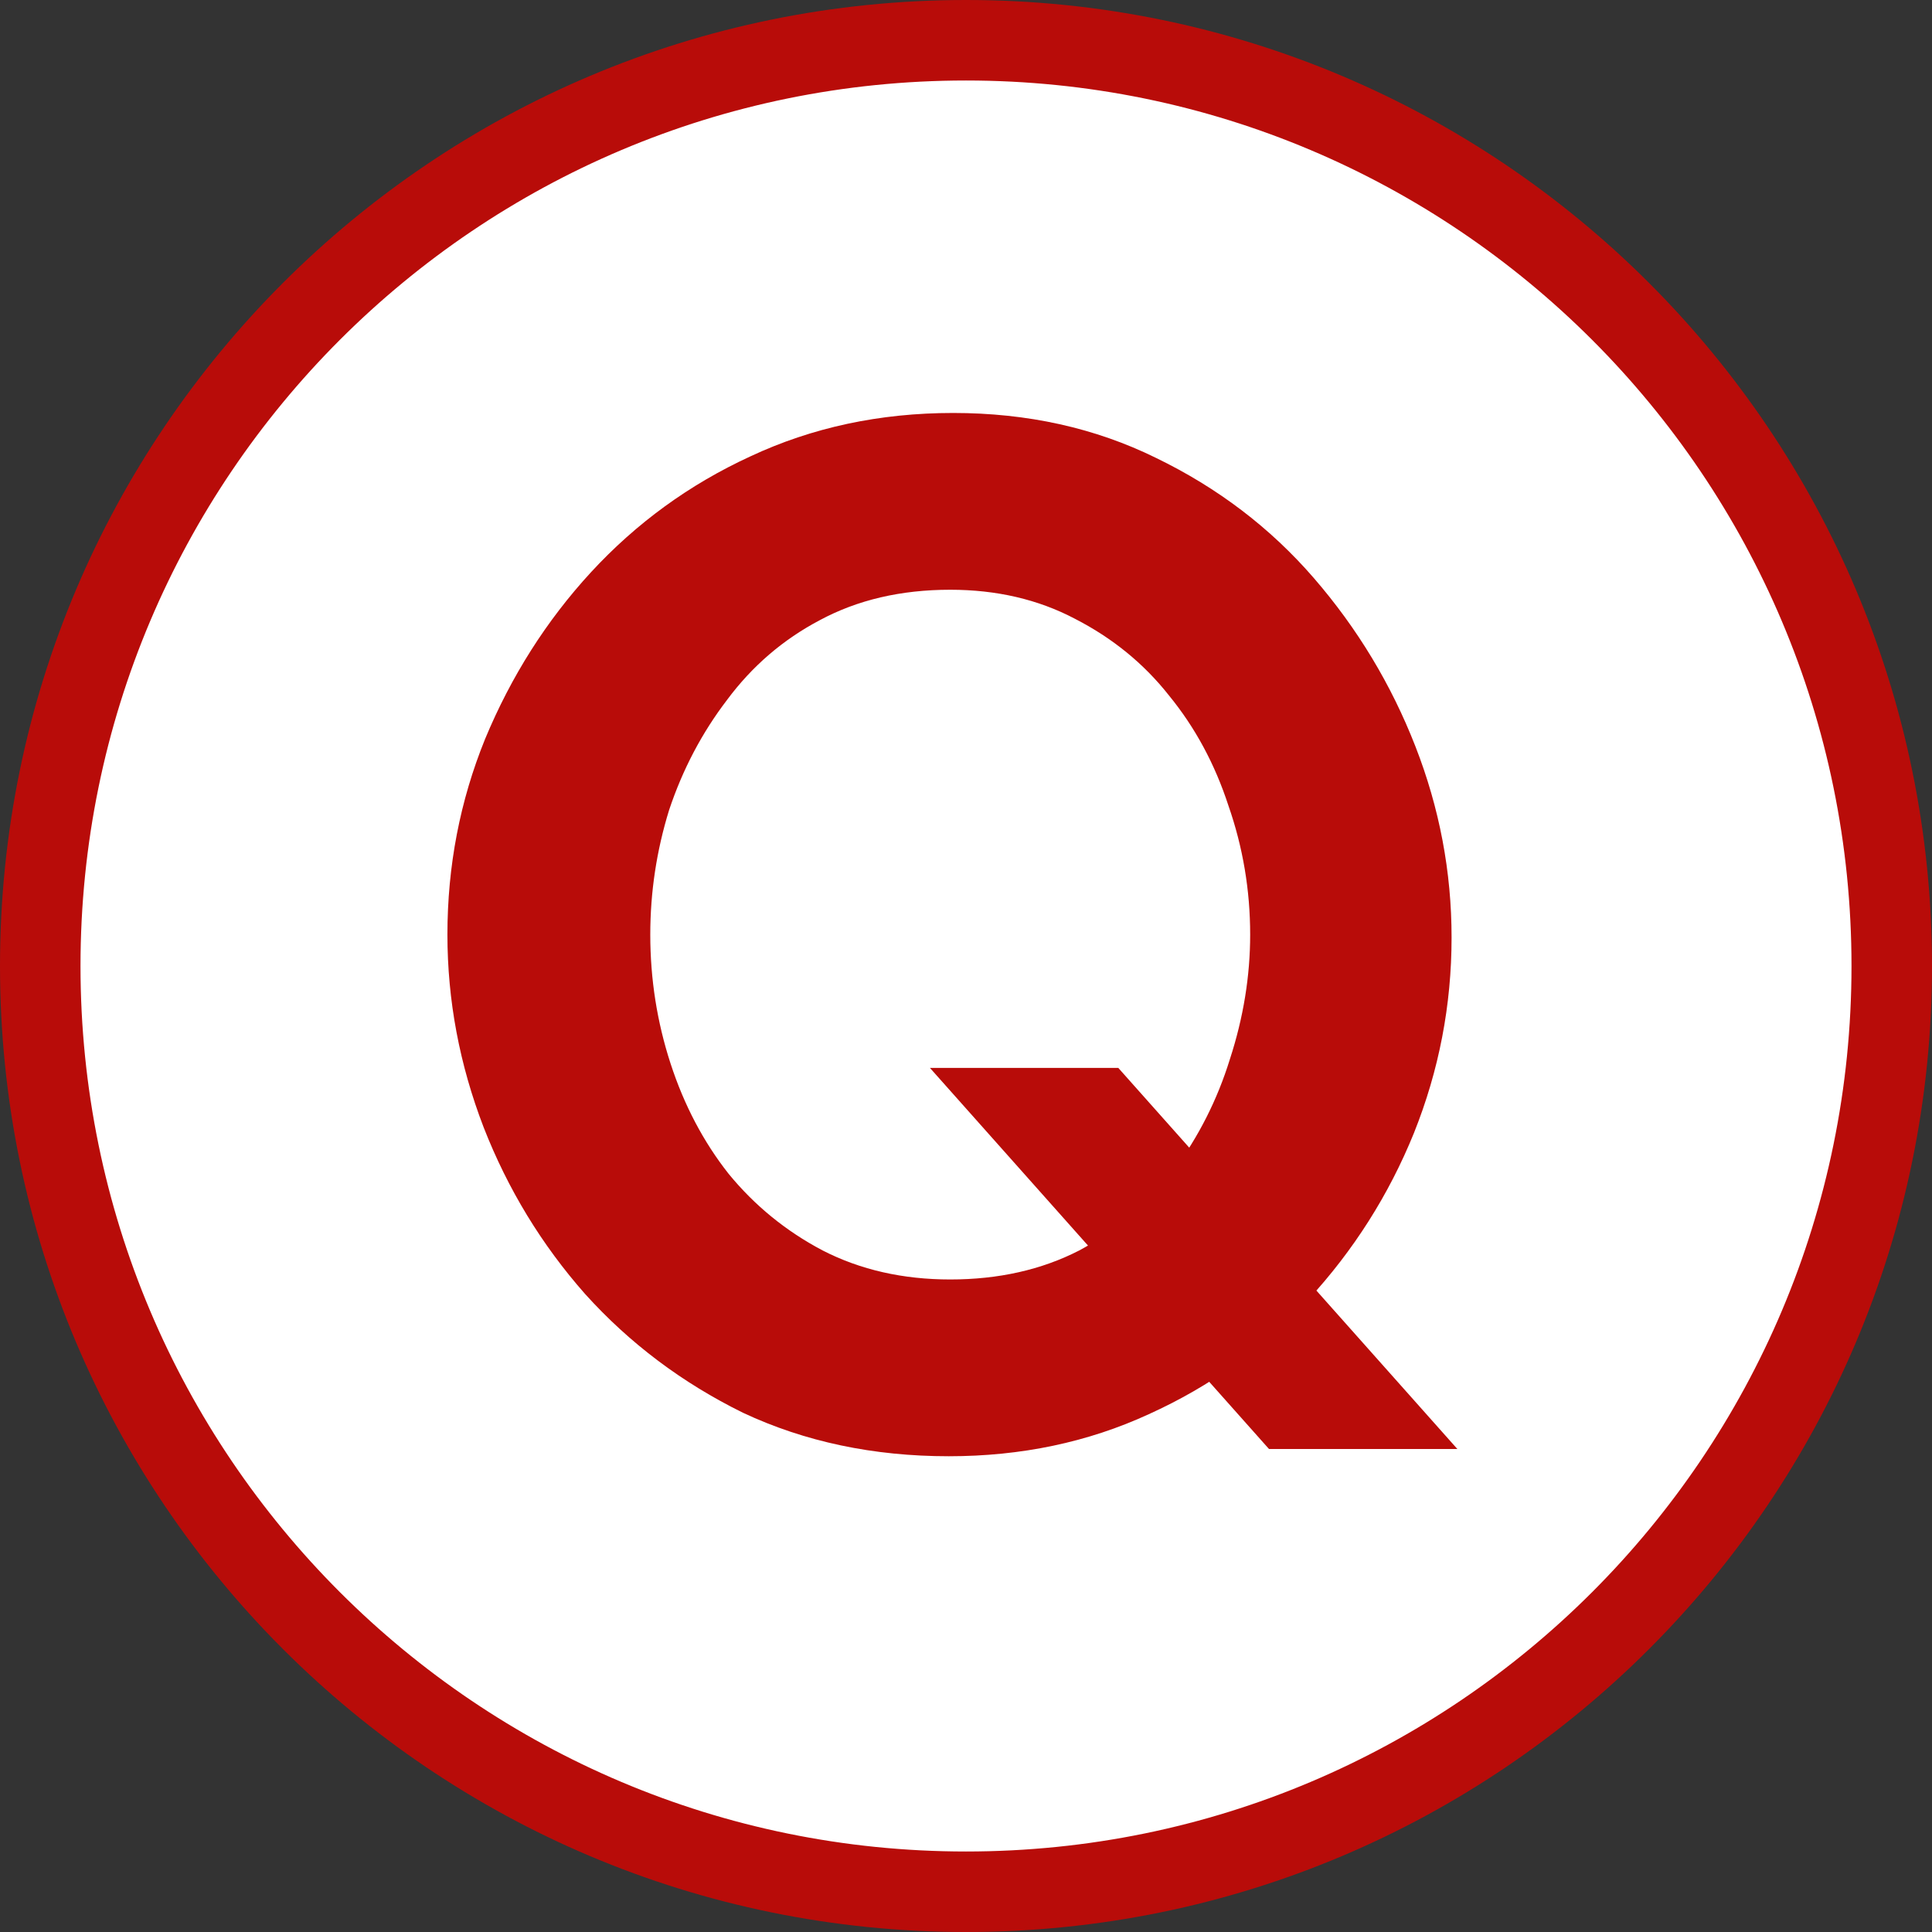 <svg width="24" height="24" viewBox="0 0 24 24" fill="none" xmlns="http://www.w3.org/2000/svg">
<rect x="0" y="0" width="24" height="24" fill="#333333" stroke="none"/>
<path d="M0.5 12C0.5 5.649 5.649 0.5 12 0.5C18.351 0.5 23.5 5.649 23.5 12C23.5 18.351 18.351 23.5 12 23.5C5.649 23.5 0.5 18.351 0.5 12Z" fill="white" stroke="#B80C09"/>
<path d="M11.786 18.09C10.85 18.09 9.998 17.91 9.23 17.55C8.474 17.178 7.82 16.686 7.268 16.074C6.728 15.462 6.308 14.772 6.008 14.004C5.708 13.224 5.558 12.426 5.558 11.61C5.558 10.758 5.714 9.948 6.026 9.18C6.35 8.4 6.788 7.71 7.34 7.11C7.904 6.498 8.564 6.018 9.32 5.67C10.088 5.31 10.928 5.13 11.84 5.13C12.764 5.13 13.604 5.316 14.36 5.688C15.128 6.06 15.782 6.558 16.322 7.182C16.862 7.806 17.282 8.502 17.582 9.27C17.882 10.038 18.032 10.83 18.032 11.646C18.032 12.486 17.876 13.296 17.564 14.076C17.252 14.844 16.814 15.534 16.25 16.146C15.698 16.746 15.038 17.22 14.27 17.568C13.514 17.916 12.686 18.09 11.786 18.09ZM11.804 15.894C12.404 15.894 12.938 15.774 13.406 15.534C13.874 15.282 14.264 14.952 14.576 14.544C14.888 14.124 15.122 13.662 15.278 13.158C15.446 12.642 15.53 12.126 15.53 11.61C15.53 11.058 15.44 10.524 15.26 10.008C15.092 9.492 14.846 9.036 14.522 8.64C14.21 8.244 13.82 7.926 13.352 7.686C12.896 7.446 12.38 7.326 11.804 7.326C11.192 7.326 10.652 7.452 10.184 7.704C9.728 7.944 9.344 8.274 9.032 8.694C8.72 9.102 8.48 9.558 8.312 10.062C8.156 10.566 8.078 11.082 8.078 11.61C8.078 12.162 8.162 12.696 8.33 13.212C8.498 13.728 8.738 14.184 9.05 14.58C9.374 14.976 9.764 15.294 10.22 15.534C10.688 15.774 11.216 15.894 11.804 15.894ZM11.552 13.266H13.892L18.104 18H15.764L11.552 13.266Z" fill="#B80C09"/>
</svg>

